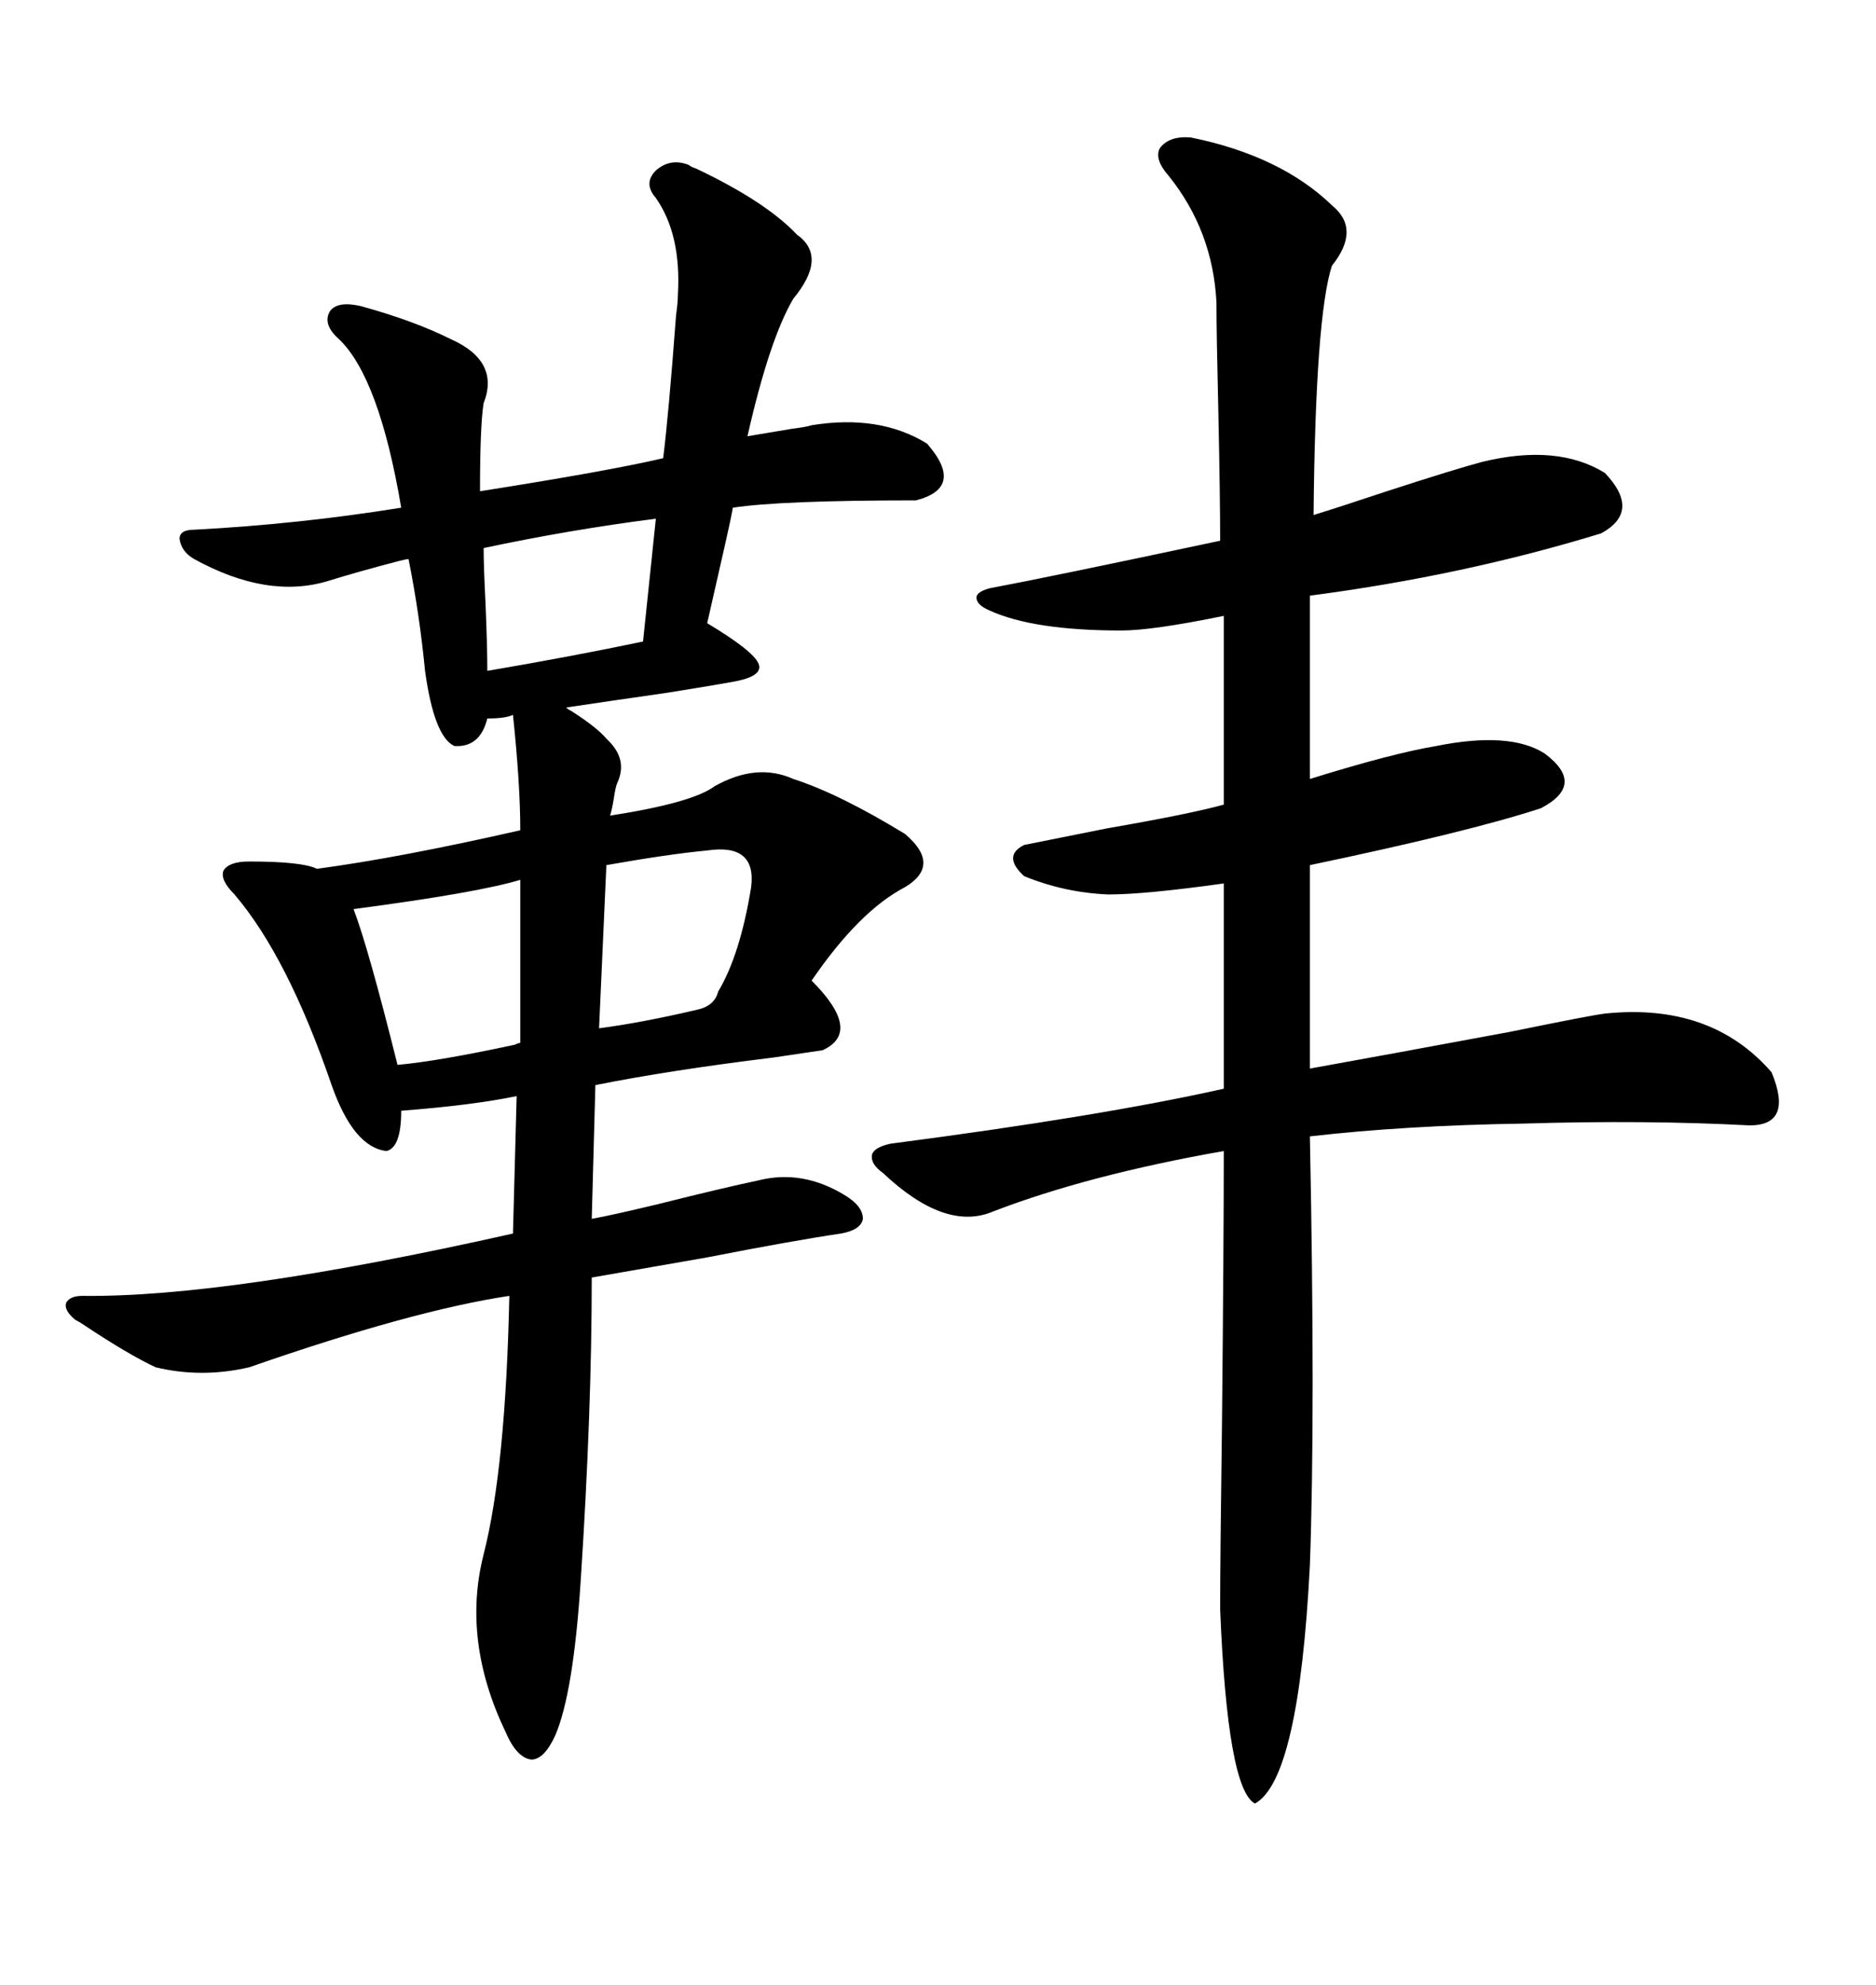 <svg xmlns="http://www.w3.org/2000/svg" xmlns:xlink="http://www.w3.org/1999/xlink" width="300" height="317.285"><path d="M110.16 26.37L110.16 26.37Q110.45 26.66 111.33 26.95L111.33 26.95Q122.46 32.23 127.44 37.50L127.44 37.50Q132.42 41.02 126.86 47.75L126.86 47.75Q123.05 54.20 119.53 69.73L119.53 69.73Q121.29 69.43 126.56 68.55L126.56 68.55Q128.91 68.26 129.79 67.97L129.79 67.97Q140.63 66.21 148.24 70.90L148.24 70.90Q154.39 77.93 146.48 79.98L146.48 79.98Q124.80 79.98 117.19 81.15L117.19 81.15Q116.89 82.91 116.02 86.72L116.02 86.72Q113.96 95.80 113.09 99.61L113.09 99.61Q120.41 104.00 121.29 106.05L121.29 106.05Q122.17 108.11 117.19 108.98L117.19 108.98Q113.96 109.57 106.64 110.74L106.64 110.74Q96.39 112.21 90.53 113.09L90.53 113.09Q90.82 113.38 91.41 113.67L91.41 113.67Q95.51 116.31 96.97 118.07L96.97 118.07Q100.49 121.29 98.73 125.10L98.73 125.10Q98.44 125.68 98.14 127.73L98.14 127.73Q97.85 129.49 97.56 130.37L97.56 130.37Q110.74 128.32 114.26 125.68L114.26 125.68Q121.00 121.88 126.86 124.51L126.86 124.51Q134.18 126.86 144.73 133.30L144.73 133.30Q150.59 138.28 144.73 141.80L144.73 141.80Q137.40 145.61 129.79 156.74L129.79 156.74Q137.99 164.94 131.54 167.87L131.54 167.87Q129.49 168.16 123.63 169.04L123.63 169.04Q106.93 171.09 95.21 173.44L95.21 173.44L94.63 194.82Q97.85 194.24 105.18 192.48L105.18 192.48Q115.72 189.84 121.29 188.67L121.29 188.67Q128.32 186.91 135.06 191.02L135.06 191.02Q137.99 192.77 137.99 194.82L137.99 194.82Q137.70 196.58 134.47 197.17L134.47 197.17Q126.56 198.34 113.09 200.98L113.09 200.98Q101.37 203.03 94.63 204.20L94.63 204.20Q94.63 225.59 92.87 252.54L92.87 252.54Q91.70 270.70 88.77 277.44L88.77 277.44Q87.01 281.25 84.96 281.25L84.96 281.25Q82.62 280.96 80.86 276.86L80.86 276.86Q73.83 262.21 77.34 248.44L77.34 248.44Q80.86 234.67 81.45 207.13L81.45 207.13Q65.92 209.47 39.84 218.55L39.84 218.55Q32.23 220.31 24.90 218.55L24.90 218.55Q20.51 216.50 13.48 211.82L13.48 211.82Q12.60 211.23 12.01 210.94L12.01 210.94Q10.25 209.47 10.55 208.30L10.55 208.30Q11.13 207.13 13.18 207.13L13.18 207.13Q36.33 207.42 82.03 197.17L82.03 197.17L82.62 175.20Q75.59 176.66 64.16 177.54L64.16 177.54Q64.16 183.40 61.82 183.98L61.82 183.98Q56.54 183.40 53.03 173.44L53.03 173.44Q46.00 152.93 37.50 142.97L37.50 142.97Q35.16 140.63 35.74 139.16L35.74 139.16Q36.62 137.70 39.84 137.70L39.84 137.70Q48.34 137.70 50.68 138.87L50.68 138.87Q63.87 137.11 83.20 132.71L83.20 132.71Q83.20 125.39 82.03 114.26L82.03 114.26Q80.86 114.84 77.93 114.84L77.93 114.84Q76.76 119.53 72.66 119.24L72.66 119.24Q69.43 117.77 67.97 107.23L67.97 107.23Q67.09 98.14 65.33 89.36L65.33 89.36Q65.04 89.36 63.87 89.65L63.87 89.65Q57.13 91.41 52.44 92.87L52.44 92.87Q42.77 95.80 31.05 89.36L31.05 89.36Q29.00 88.18 28.71 86.13L28.71 86.13Q28.71 84.67 31.05 84.67L31.05 84.67Q47.75 83.79 64.16 81.15L64.16 81.15Q60.64 60.35 54.20 54.20L54.20 54.20Q51.56 51.86 52.73 49.80L52.73 49.80Q53.91 48.05 57.71 48.93L57.71 48.93Q66.21 51.27 72.07 54.20L72.07 54.20Q79.98 57.71 77.34 64.45L77.34 64.45Q76.76 67.97 76.76 78.52L76.76 78.52Q97.27 75.29 106.05 73.24L106.05 73.24Q106.93 66.21 108.11 50.39L108.11 50.39Q108.40 48.34 108.40 47.17L108.40 47.17Q108.98 37.50 104.88 31.64L104.88 31.64Q102.83 29.30 104.88 27.25L104.88 27.25Q107.23 25.20 110.16 26.37ZM190.43 21.97L190.43 21.97Q204.79 24.90 212.99 32.81L212.99 32.81Q217.68 36.62 212.99 42.48L212.99 42.48Q210.35 50.68 210.06 82.32L210.06 82.32Q213.87 81.15 221.78 78.52L221.78 78.52Q232.62 75 237.01 73.83L237.01 73.83Q249.02 70.90 256.64 75.59L256.64 75.59Q262.50 81.74 256.05 85.25L256.05 85.25Q234.08 91.99 209.47 95.21L209.47 95.21L209.47 124.51Q222.66 120.41 229.69 119.24L229.69 119.24Q241.41 116.89 246.97 120.41L246.97 120.41Q253.71 125.39 246.39 129.20L246.39 129.20Q234.67 133.01 209.47 138.28L209.47 138.28L209.47 170.80Q220.90 168.75 241.41 164.94L241.41 164.94Q254.30 162.30 256.64 162.01L256.64 162.01Q273.63 160.25 283.30 171.39L283.30 171.39Q286.82 179.88 279.79 179.88L279.79 179.88Q263.09 179.00 243.75 179.59L243.75 179.59Q224.71 179.88 209.47 181.64L209.47 181.64Q210.35 225.88 209.47 250.20L209.47 250.20Q207.71 284.47 200.68 288.28L200.68 288.28Q196.29 285.94 195.12 257.23L195.12 257.23Q195.12 249.32 195.41 227.64L195.41 227.64Q195.70 198.93 195.70 183.98L195.70 183.98Q174.02 187.79 158.79 193.65L158.79 193.65Q151.17 196.88 141.21 187.50L141.21 187.50Q139.16 186.04 139.45 184.57L139.45 184.57Q139.75 183.40 142.38 182.81L142.38 182.81Q176.07 178.42 195.70 174.02L195.70 174.02L195.70 141.21Q183.11 142.97 177.25 142.97L177.25 142.97Q170.21 142.68 163.77 140.04L163.77 140.04Q160.25 136.82 163.77 135.06L163.77 135.06Q168.16 134.18 176.95 132.42L176.95 132.42Q190.43 130.08 195.70 128.61L195.70 128.61L195.70 98.44Q184.28 100.78 179.30 100.78L179.30 100.78Q165.23 100.78 158.20 97.56L158.20 97.56Q156.15 96.68 156.15 95.51L156.15 95.51Q156.15 94.63 158.20 94.04L158.20 94.04Q167.58 92.29 195.12 86.43L195.12 86.43Q195.12 79.39 194.82 65.33L194.82 65.33Q194.53 53.32 194.53 48.34L194.53 48.34Q193.95 36.91 186.91 28.13L186.91 28.13Q184.57 25.49 185.45 23.73L185.45 23.73Q186.91 21.68 190.43 21.97ZM83.20 166.70L83.20 140.63Q76.46 142.68 56.54 145.31L56.54 145.31Q58.89 151.46 63.57 170.21L63.57 170.21Q70.02 169.63 82.32 166.99L82.32 166.99Q82.91 166.70 83.20 166.70L83.20 166.70ZM113.09 135.94L113.09 135.94Q106.93 136.52 96.97 138.28L96.97 138.28L95.80 164.36Q102.54 163.48 111.33 161.43L111.33 161.43Q114.26 160.84 114.84 158.50L114.84 158.50Q118.36 152.64 120.12 141.80L120.12 141.80Q121.00 134.77 113.09 135.94ZM102.83 102.54L104.88 82.91Q91.11 84.67 77.34 87.60L77.34 87.60Q77.34 90.53 77.64 96.39L77.64 96.39Q77.93 103.42 77.93 107.23L77.93 107.23Q91.70 104.88 102.83 102.54L102.83 102.54Z"/></svg>